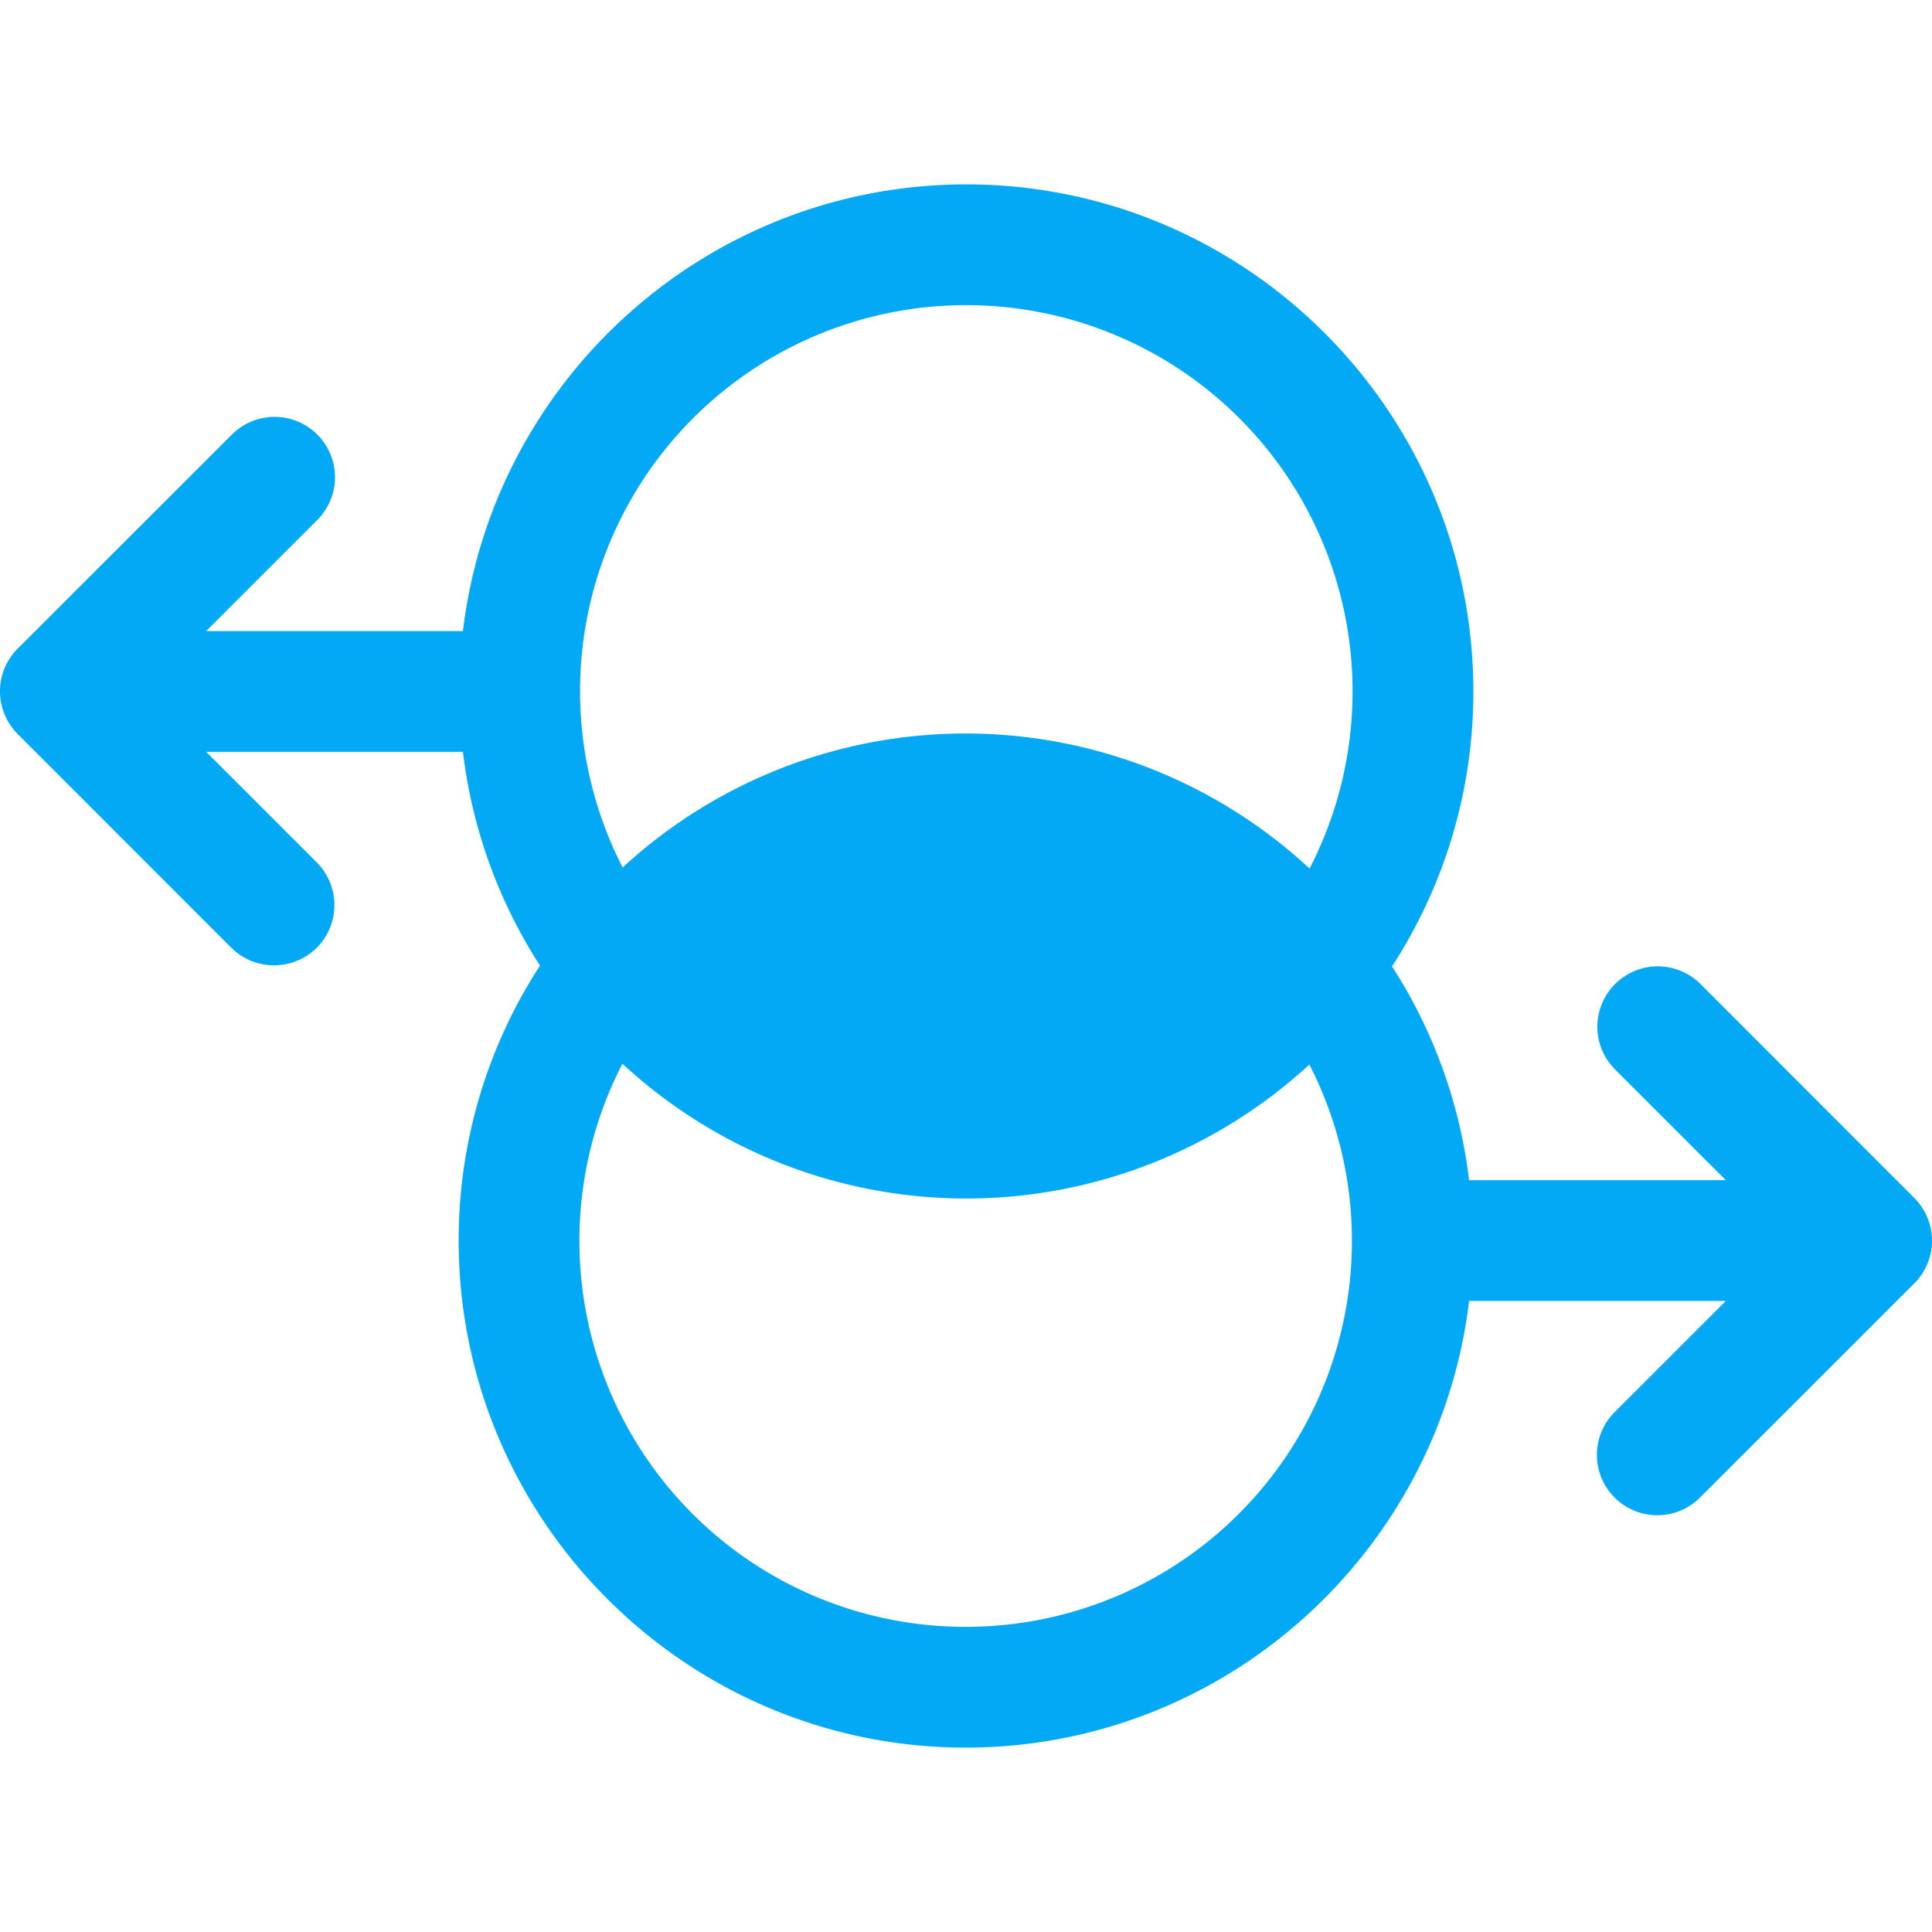 <svg xmlns="http://www.w3.org/2000/svg" id="Layer_1" height="512" viewBox="0 0 512 512" width="512" data-name="Layer 1"><path d="m61.312 251.177a16.1 16.1 0 0 0 22.625 0 16.02 16.02 0 0 0 0-22.646l-29.3-29.289h68.045a133.639 133.639 0 0 0 20.424 56.65 133.367 133.367 0 0 0 -21.553 72.867c0 74.081 60.272 134.376 134.361 134.376 68.68 0 125.467-51.793 133.411-118.374h68.045l-29.3 29.29a16.008 16.008 0 1 0 22.623 22.649l56.615-56.579a16 16 0 0 0 0-22.646l-56.615-56.651a16.008 16.008 0 1 0 -22.631 22.646l29.3 29.29h-68.041a133.733 133.733 0 0 0 -20.421-56.654 133.364 133.364 0 0 0 21.553-72.867c0-74.081-60.272-134.375-134.361-134.375-68.68 0-125.466 51.793-133.41 118.373h-68.049l29.3-29.29a16.006 16.006 0 1 0 -22.621-22.647l-56.622 56.581a16.006 16.006 0 0 0 0 22.646zm194.776-170.309a102.37 102.37 0 0 1 90.963 149.306 134.023 134.023 0 0 0 -182.039-.285 102.3 102.3 0 0 1 91.076-149.021zm-.178 350.262a102.3 102.3 0 0 1 -90.962-149.23 134.132 134.132 0 0 0 182.046.214 102.307 102.307 0 0 1 -91.084 149.016z" fill="#03a9f4" fill-rule="evenodd"></path></svg>